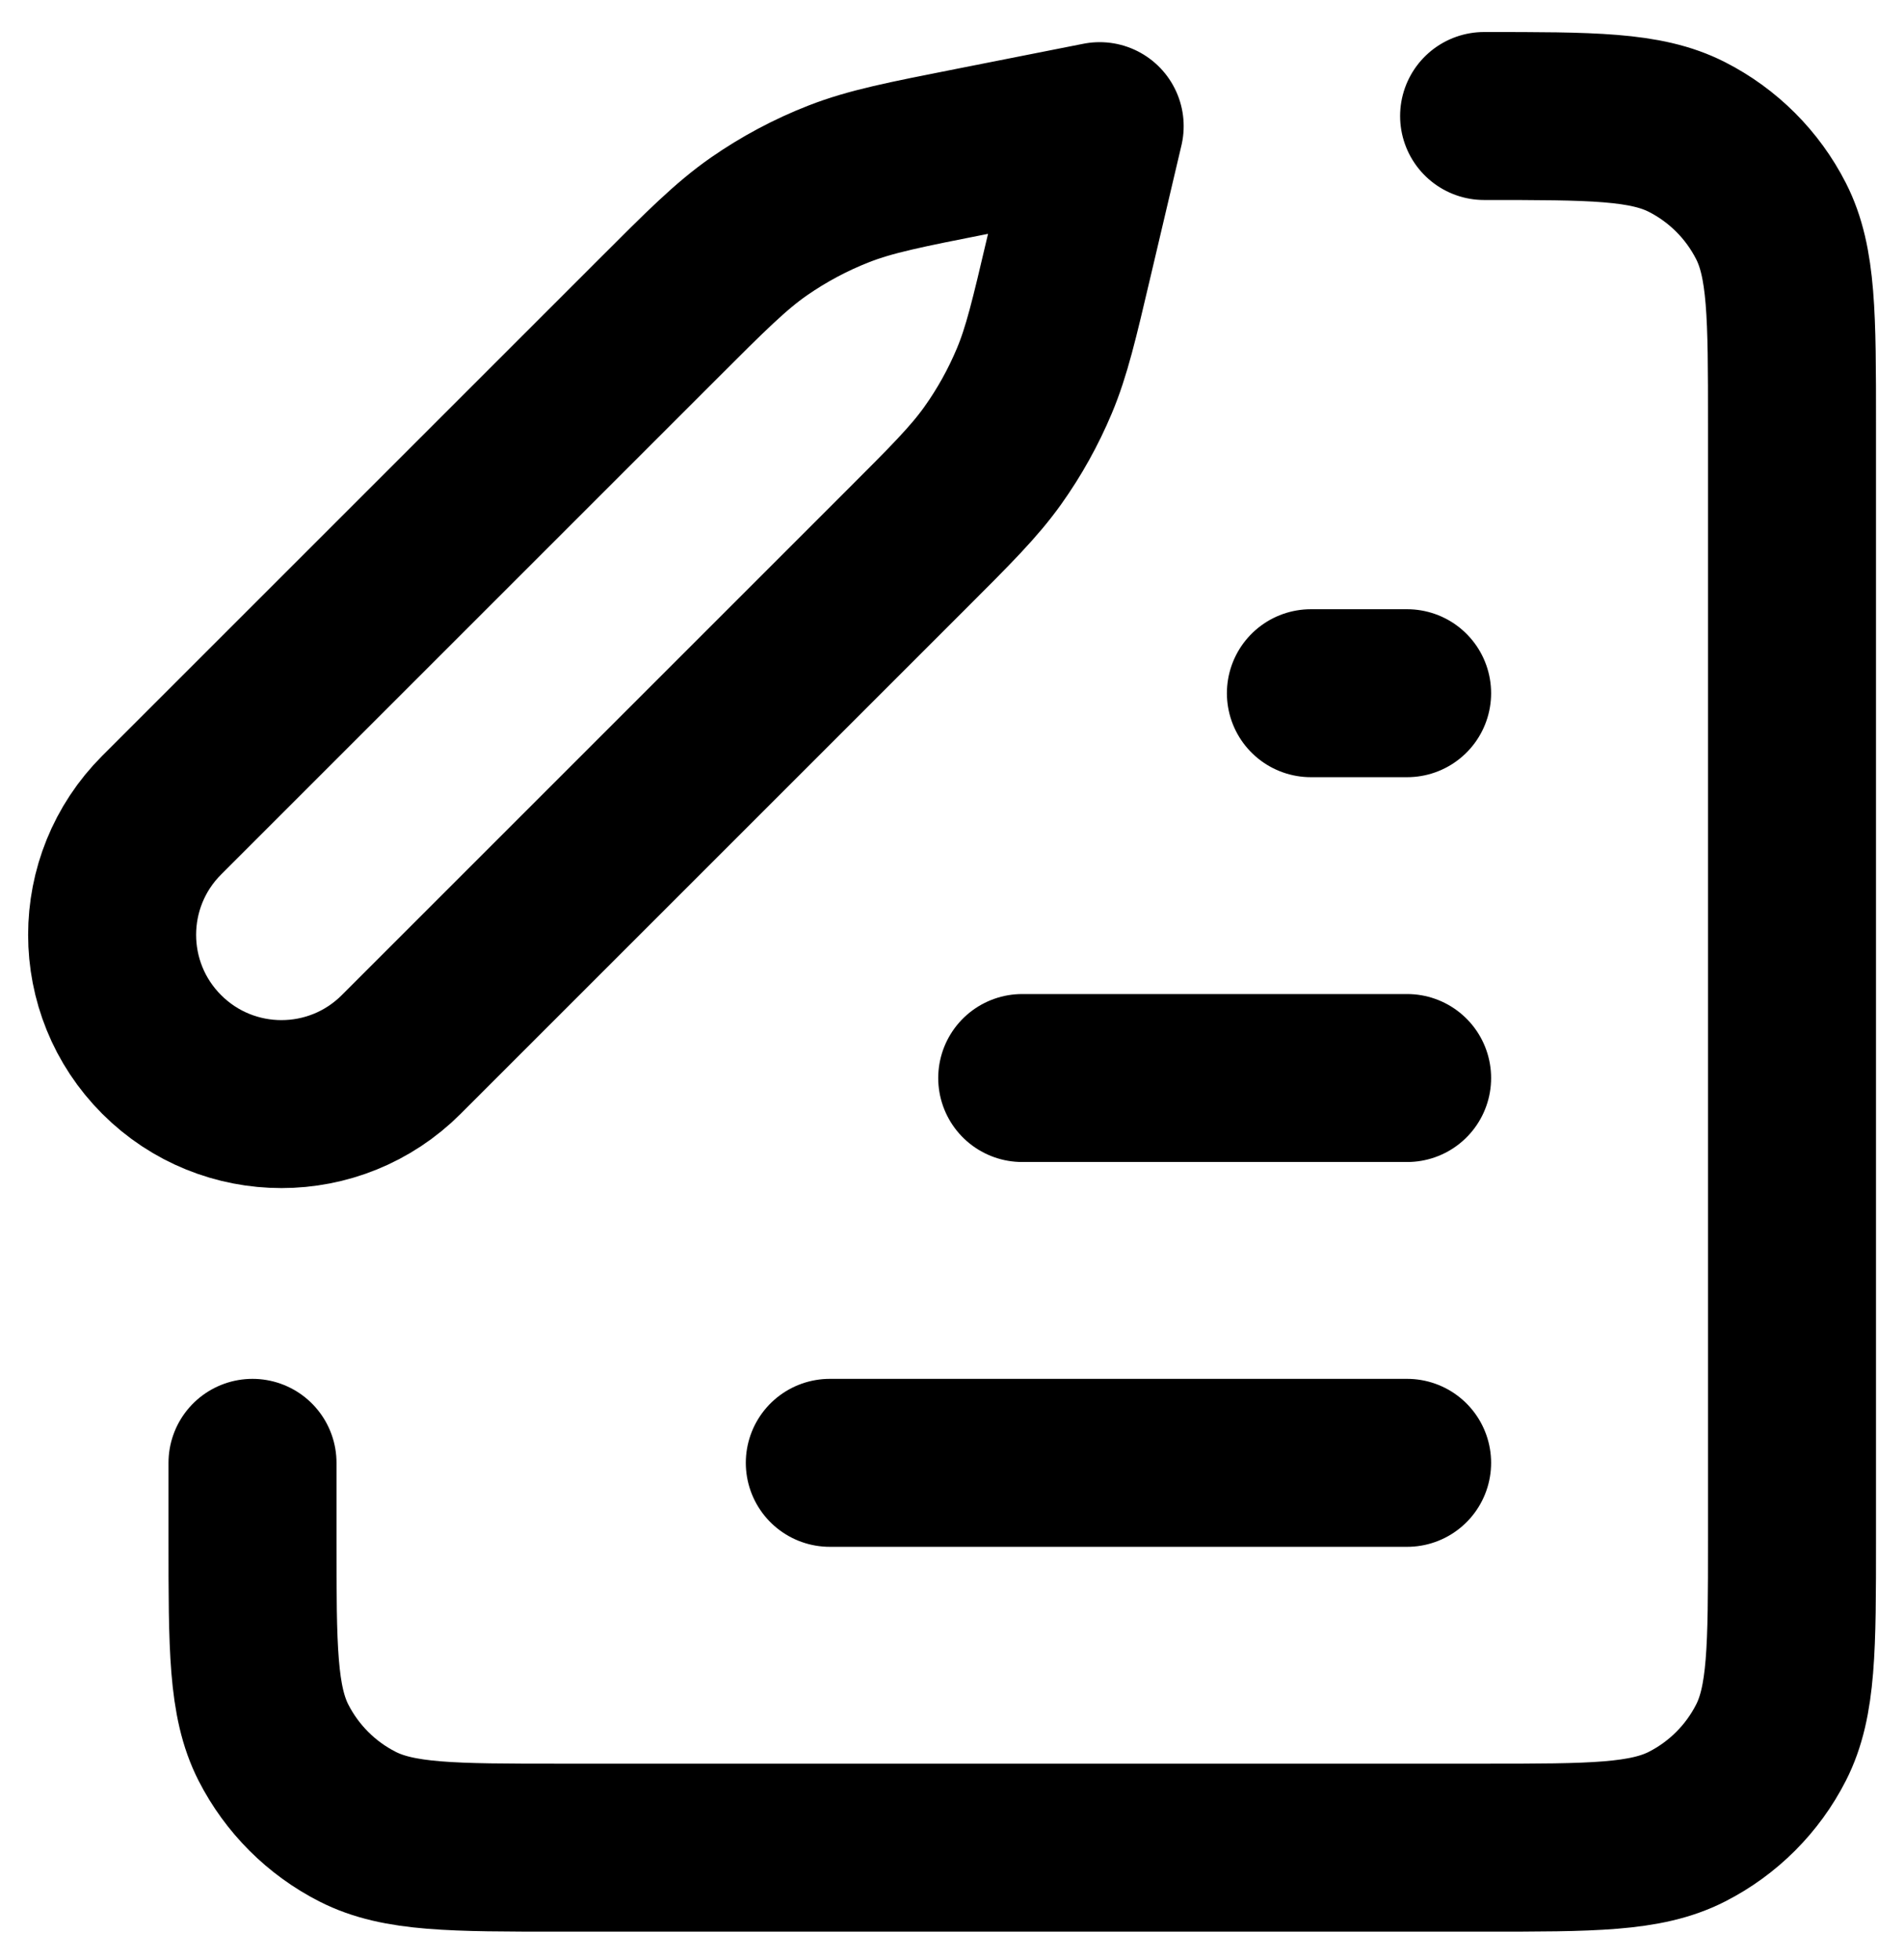 <?xml version="1.0" encoding="UTF-8"?>
<svg width="34px" height="35px" viewBox="0 0 34 35" version="1.1" xmlns="http://www.w3.org/2000/svg" xmlns:xlink="http://www.w3.org/1999/xlink">
    <title>memo-pencil-svgrepo-com</title>
    <defs>
        <filter id="filter-1">
            <feColorMatrix in="SourceGraphic" type="matrix" values="0 0 0 0 1 0 0 0 0 1 0 0 0 0 1 0 0 0 1 0"></feColorMatrix>
        </filter>
    </defs>
    <g id="Page-1" stroke="none" stroke-width="1" fill="none" fill-rule="evenodd" stroke-linecap="round" stroke-linejoin="round">
        <g id="memo-pencil-svgrepo-com" transform="translate(-1909, -657)" filter="url(#filter-1)">
            <g transform="translate(1926, 674.5) rotate(180) translate(-1926, -674.5) translate(1911, 659)">
                <path d="M5.498,30.928 C3.574,30.928 2.611,30.928 1.876,30.553 C1.23,30.224 0.704,29.698 0.375,29.052 C6.4710142e-14,28.316 6.4710142e-14,27.354 6.4710142e-14,25.43 L6.4710142e-14,5.498 C6.4710142e-14,3.574 6.4710142e-14,2.611 0.375,1.876 C0.704,1.23 1.23,0.704 1.876,0.375 C2.611,-8.56457762e-14 3.574,-8.56457762e-14 5.498,-8.56457762e-14 L21.993,-8.56457762e-14 C23.918,-8.56457762e-14 24.88,-8.56457762e-14 25.615,0.375 C26.262,0.704 26.787,1.23 27.117,1.876 C27.491,2.611 27.491,3.574 27.491,5.498 L27.491,6.873 M6.873,6.873 L17.182,6.873 M6.873,20.619 L8.591,20.619 M6.873,13.746 L13.746,13.746 M12.363,30.747 L14.622,30.3 C15.841,30.059 16.451,29.939 17.019,29.717 C17.524,29.52 18.003,29.264 18.448,28.955 C18.948,28.606 19.388,28.167 20.266,27.288 L29.112,18.442 C30.293,17.261 30.293,15.346 29.112,14.166 C27.931,12.985 26.017,12.985 24.836,14.166 L15.839,23.163 C15.015,23.986 14.604,24.398 14.271,24.865 C13.976,25.279 13.728,25.725 13.531,26.194 C13.309,26.722 13.176,27.289 12.91,28.422 L12.363,30.747 Z" id="Shape" stroke="#000000" stroke-width="3"></path>
            </g>
        </g>
    </g>
</svg>